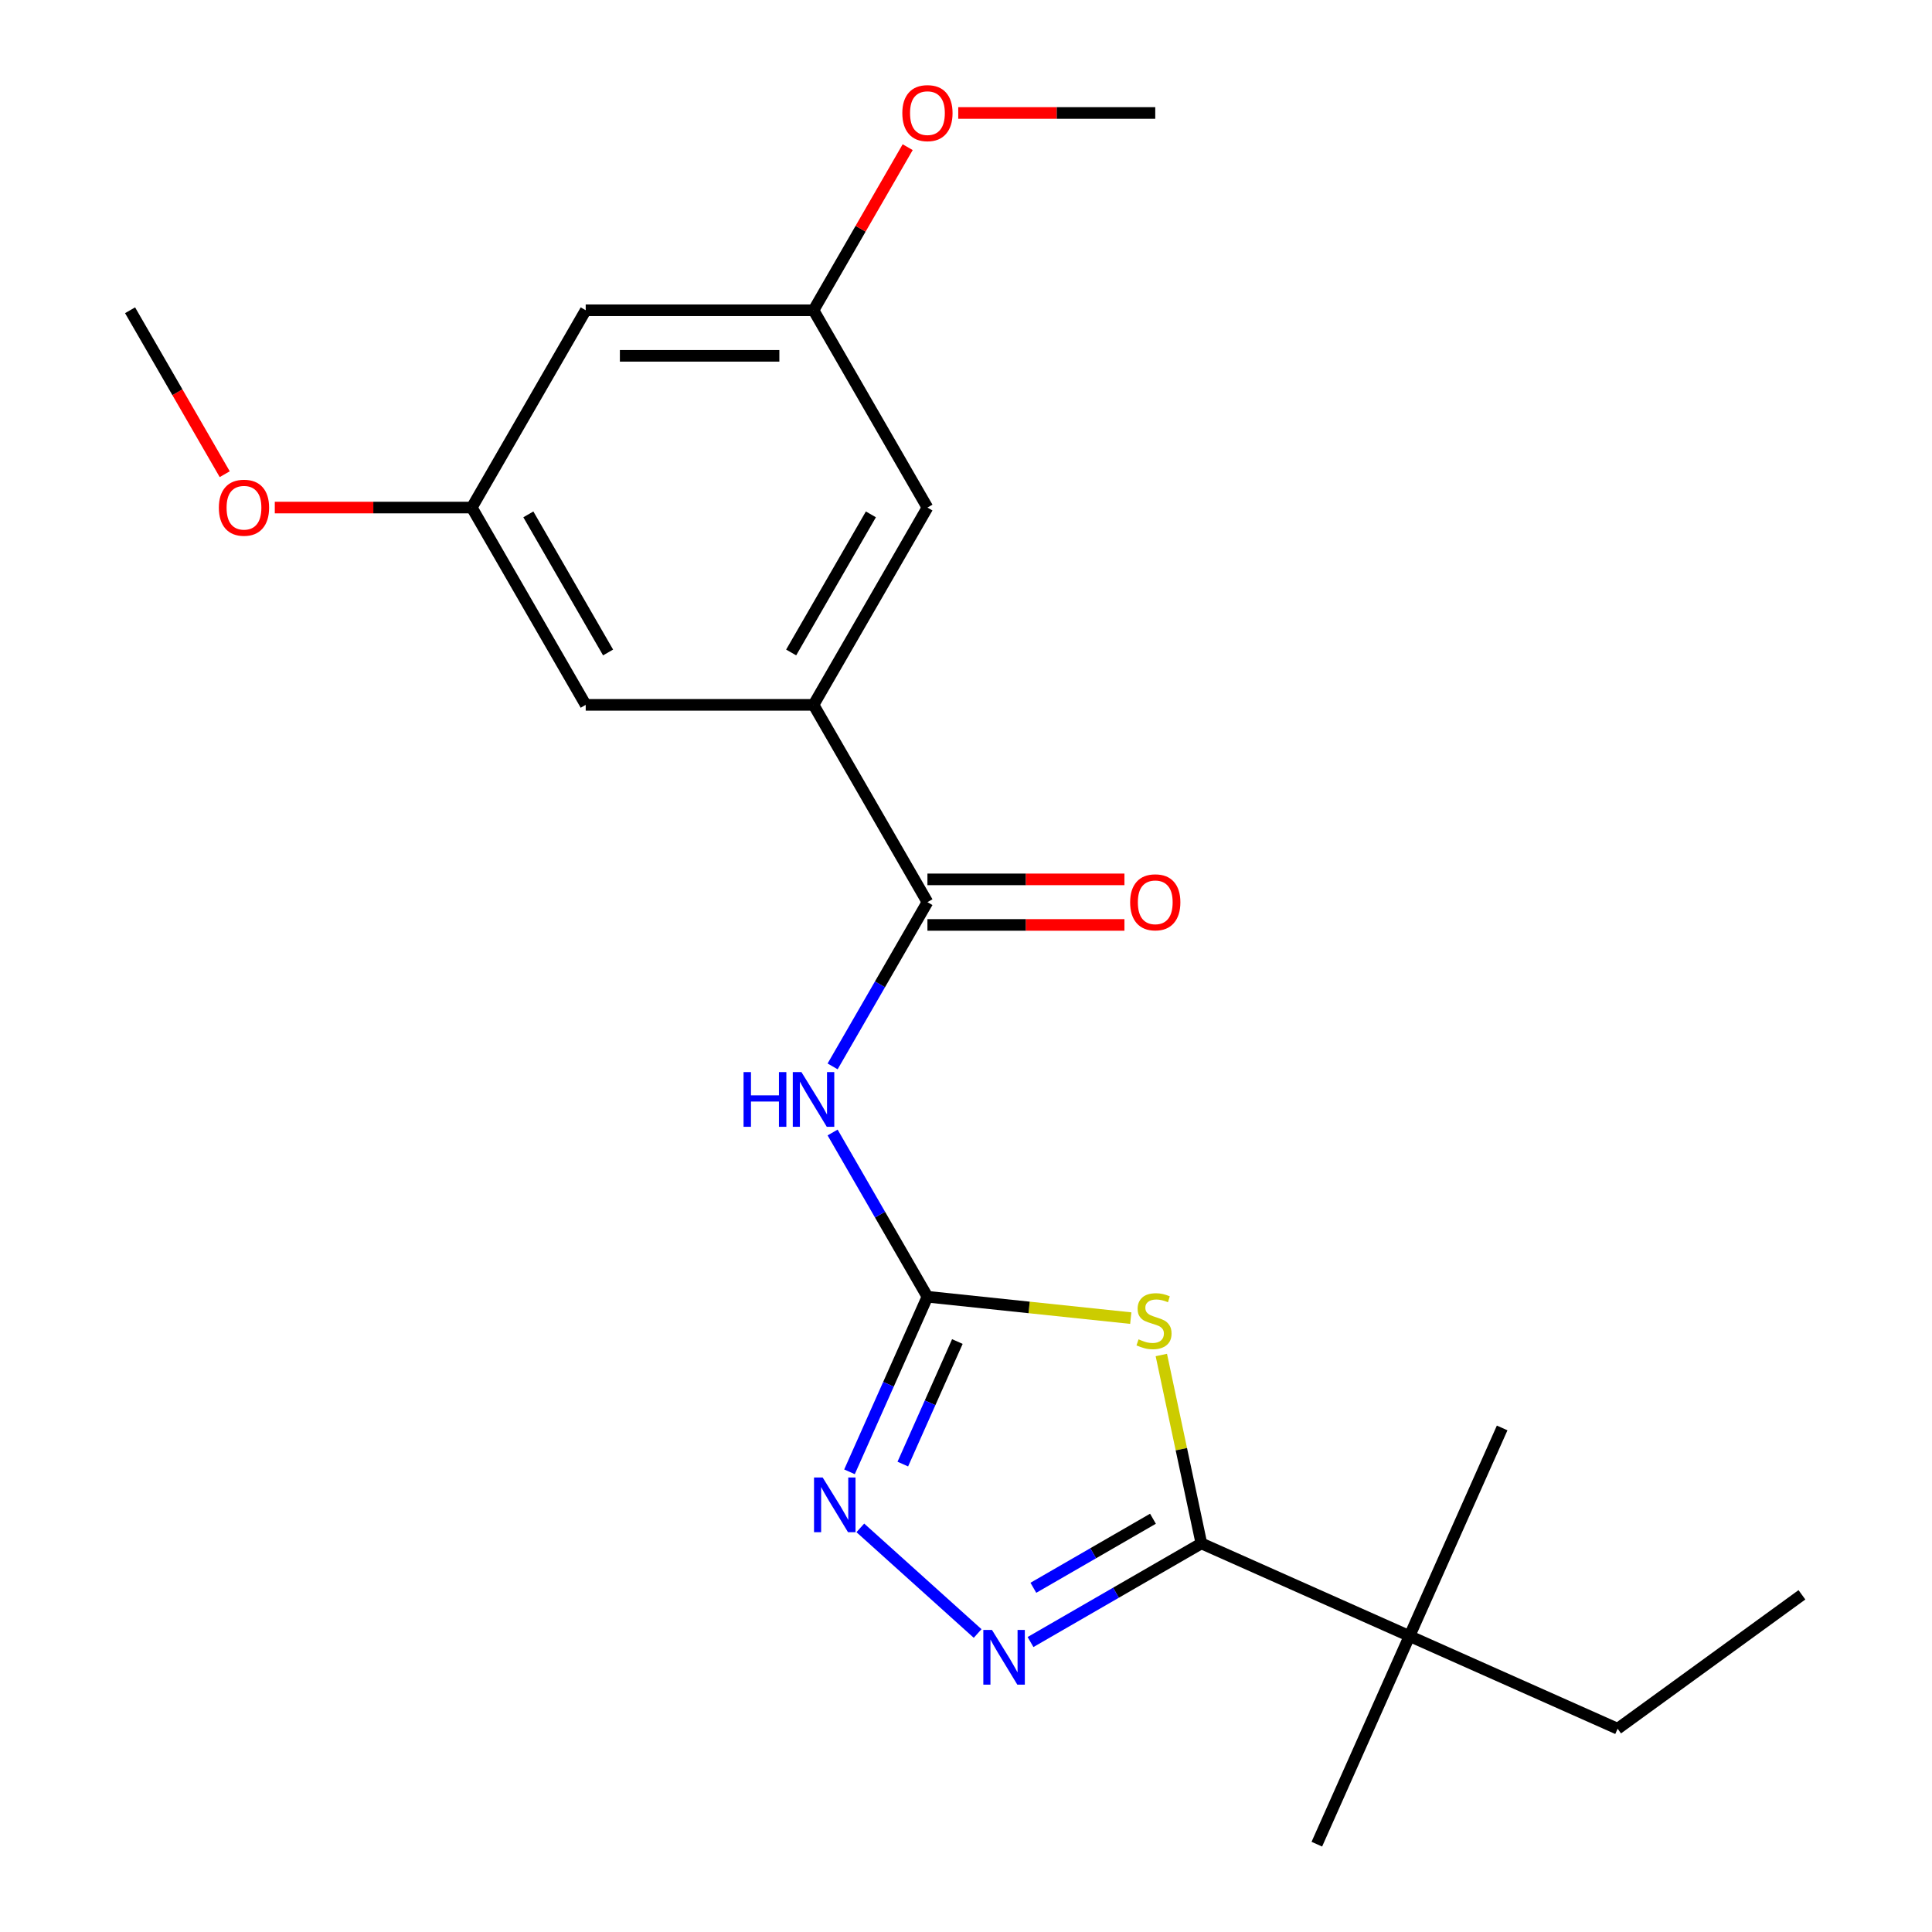 <?xml version='1.0' encoding='iso-8859-1'?>
<svg version='1.1' baseProfile='full'
              xmlns='http://www.w3.org/2000/svg'
                      xmlns:rdkit='http://www.rdkit.org/xml'
                      xmlns:xlink='http://www.w3.org/1999/xlink'
                  xml:space='preserve'
width='1000px' height='1000px' viewBox='0 0 1000 1000'>
<!-- END OF HEADER -->
<rect style='opacity:1.0;fill:#FFFFFF;stroke:none' width='1000' height='1000' x='0' y='0'> </rect>
<path class='bond-0' d='M 585.284,682.254 L 532.662,676.723' style='fill:none;fill-rule:evenodd;stroke:#CCCC00;stroke-width:6px;stroke-linecap:butt;stroke-linejoin:miter;stroke-opacity:1' />
<path class='bond-0' d='M 532.662,676.723 L 480.04,671.192' style='fill:none;fill-rule:evenodd;stroke:#000000;stroke-width:6px;stroke-linecap:butt;stroke-linejoin:miter;stroke-opacity:1' />
<path class='bond-1' d='M 601.102,701.346 L 611.465,750.103' style='fill:none;fill-rule:evenodd;stroke:#CCCC00;stroke-width:6px;stroke-linecap:butt;stroke-linejoin:miter;stroke-opacity:1' />
<path class='bond-1' d='M 611.465,750.103 L 621.829,798.86' style='fill:none;fill-rule:evenodd;stroke:#000000;stroke-width:6px;stroke-linecap:butt;stroke-linejoin:miter;stroke-opacity:1' />
<path class='bond-3' d='M 480.04,671.192 L 455.499,628.686' style='fill:none;fill-rule:evenodd;stroke:#000000;stroke-width:6px;stroke-linecap:butt;stroke-linejoin:miter;stroke-opacity:1' />
<path class='bond-3' d='M 455.499,628.686 L 430.958,586.18' style='fill:none;fill-rule:evenodd;stroke:#0000FF;stroke-width:6px;stroke-linecap:butt;stroke-linejoin:miter;stroke-opacity:1' />
<path class='bond-4' d='M 480.04,671.192 L 459.867,716.5' style='fill:none;fill-rule:evenodd;stroke:#000000;stroke-width:6px;stroke-linecap:butt;stroke-linejoin:miter;stroke-opacity:1' />
<path class='bond-4' d='M 459.867,716.5 L 439.695,761.808' style='fill:none;fill-rule:evenodd;stroke:#0000FF;stroke-width:6px;stroke-linecap:butt;stroke-linejoin:miter;stroke-opacity:1' />
<path class='bond-4' d='M 495.533,694.377 L 481.412,726.093' style='fill:none;fill-rule:evenodd;stroke:#000000;stroke-width:6px;stroke-linecap:butt;stroke-linejoin:miter;stroke-opacity:1' />
<path class='bond-4' d='M 481.412,726.093 L 467.292,757.808' style='fill:none;fill-rule:evenodd;stroke:#0000FF;stroke-width:6px;stroke-linecap:butt;stroke-linejoin:miter;stroke-opacity:1' />
<path class='bond-2' d='M 621.829,798.86 L 577.613,824.388' style='fill:none;fill-rule:evenodd;stroke:#000000;stroke-width:6px;stroke-linecap:butt;stroke-linejoin:miter;stroke-opacity:1' />
<path class='bond-2' d='M 577.613,824.388 L 533.397,849.916' style='fill:none;fill-rule:evenodd;stroke:#0000FF;stroke-width:6px;stroke-linecap:butt;stroke-linejoin:miter;stroke-opacity:1' />
<path class='bond-2' d='M 596.772,786.094 L 565.821,803.964' style='fill:none;fill-rule:evenodd;stroke:#000000;stroke-width:6px;stroke-linecap:butt;stroke-linejoin:miter;stroke-opacity:1' />
<path class='bond-2' d='M 565.821,803.964 L 534.87,821.834' style='fill:none;fill-rule:evenodd;stroke:#0000FF;stroke-width:6px;stroke-linecap:butt;stroke-linejoin:miter;stroke-opacity:1' />
<path class='bond-7' d='M 621.829,798.86 L 729.553,846.822' style='fill:none;fill-rule:evenodd;stroke:#000000;stroke-width:6px;stroke-linecap:butt;stroke-linejoin:miter;stroke-opacity:1' />
<path class='bond-22' d='M 506.021,845.494 L 445.306,790.826' style='fill:none;fill-rule:evenodd;stroke:#0000FF;stroke-width:6px;stroke-linecap:butt;stroke-linejoin:miter;stroke-opacity:1' />
<path class='bond-5' d='M 430.958,551.964 L 455.499,509.458' style='fill:none;fill-rule:evenodd;stroke:#0000FF;stroke-width:6px;stroke-linecap:butt;stroke-linejoin:miter;stroke-opacity:1' />
<path class='bond-5' d='M 455.499,509.458 L 480.04,466.952' style='fill:none;fill-rule:evenodd;stroke:#000000;stroke-width:6px;stroke-linecap:butt;stroke-linejoin:miter;stroke-opacity:1' />
<path class='bond-6' d='M 480.04,466.952 L 421.081,364.831' style='fill:none;fill-rule:evenodd;stroke:#000000;stroke-width:6px;stroke-linecap:butt;stroke-linejoin:miter;stroke-opacity:1' />
<path class='bond-10' d='M 480.04,478.743 L 531.025,478.743' style='fill:none;fill-rule:evenodd;stroke:#000000;stroke-width:6px;stroke-linecap:butt;stroke-linejoin:miter;stroke-opacity:1' />
<path class='bond-10' d='M 531.025,478.743 L 582.01,478.743' style='fill:none;fill-rule:evenodd;stroke:#FF0000;stroke-width:6px;stroke-linecap:butt;stroke-linejoin:miter;stroke-opacity:1' />
<path class='bond-10' d='M 480.04,455.16 L 531.025,455.16' style='fill:none;fill-rule:evenodd;stroke:#000000;stroke-width:6px;stroke-linecap:butt;stroke-linejoin:miter;stroke-opacity:1' />
<path class='bond-10' d='M 531.025,455.16 L 582.01,455.16' style='fill:none;fill-rule:evenodd;stroke:#FF0000;stroke-width:6px;stroke-linecap:butt;stroke-linejoin:miter;stroke-opacity:1' />
<path class='bond-8' d='M 421.081,364.831 L 480.04,262.711' style='fill:none;fill-rule:evenodd;stroke:#000000;stroke-width:6px;stroke-linecap:butt;stroke-linejoin:miter;stroke-opacity:1' />
<path class='bond-8' d='M 409.5,337.721 L 450.772,266.237' style='fill:none;fill-rule:evenodd;stroke:#000000;stroke-width:6px;stroke-linecap:butt;stroke-linejoin:miter;stroke-opacity:1' />
<path class='bond-9' d='M 421.081,364.831 L 303.162,364.831' style='fill:none;fill-rule:evenodd;stroke:#000000;stroke-width:6px;stroke-linecap:butt;stroke-linejoin:miter;stroke-opacity:1' />
<path class='bond-16' d='M 729.553,846.822 L 837.277,894.783' style='fill:none;fill-rule:evenodd;stroke:#000000;stroke-width:6px;stroke-linecap:butt;stroke-linejoin:miter;stroke-opacity:1' />
<path class='bond-17' d='M 729.553,846.822 L 681.591,954.545' style='fill:none;fill-rule:evenodd;stroke:#000000;stroke-width:6px;stroke-linecap:butt;stroke-linejoin:miter;stroke-opacity:1' />
<path class='bond-18' d='M 729.553,846.822 L 777.515,739.098' style='fill:none;fill-rule:evenodd;stroke:#000000;stroke-width:6px;stroke-linecap:butt;stroke-linejoin:miter;stroke-opacity:1' />
<path class='bond-13' d='M 480.04,262.711 L 421.081,160.59' style='fill:none;fill-rule:evenodd;stroke:#000000;stroke-width:6px;stroke-linecap:butt;stroke-linejoin:miter;stroke-opacity:1' />
<path class='bond-12' d='M 303.162,364.831 L 244.203,262.711' style='fill:none;fill-rule:evenodd;stroke:#000000;stroke-width:6px;stroke-linecap:butt;stroke-linejoin:miter;stroke-opacity:1' />
<path class='bond-12' d='M 314.742,337.721 L 273.471,266.237' style='fill:none;fill-rule:evenodd;stroke:#000000;stroke-width:6px;stroke-linecap:butt;stroke-linejoin:miter;stroke-opacity:1' />
<path class='bond-11' d='M 303.162,160.59 L 244.203,262.711' style='fill:none;fill-rule:evenodd;stroke:#000000;stroke-width:6px;stroke-linecap:butt;stroke-linejoin:miter;stroke-opacity:1' />
<path class='bond-23' d='M 303.162,160.59 L 421.081,160.59' style='fill:none;fill-rule:evenodd;stroke:#000000;stroke-width:6px;stroke-linecap:butt;stroke-linejoin:miter;stroke-opacity:1' />
<path class='bond-23' d='M 320.85,184.174 L 403.393,184.174' style='fill:none;fill-rule:evenodd;stroke:#000000;stroke-width:6px;stroke-linecap:butt;stroke-linejoin:miter;stroke-opacity:1' />
<path class='bond-14' d='M 244.203,262.711 L 193.218,262.711' style='fill:none;fill-rule:evenodd;stroke:#000000;stroke-width:6px;stroke-linecap:butt;stroke-linejoin:miter;stroke-opacity:1' />
<path class='bond-14' d='M 193.218,262.711 L 142.232,262.711' style='fill:none;fill-rule:evenodd;stroke:#FF0000;stroke-width:6px;stroke-linecap:butt;stroke-linejoin:miter;stroke-opacity:1' />
<path class='bond-15' d='M 421.081,160.59 L 445.448,118.384' style='fill:none;fill-rule:evenodd;stroke:#000000;stroke-width:6px;stroke-linecap:butt;stroke-linejoin:miter;stroke-opacity:1' />
<path class='bond-15' d='M 445.448,118.384 L 469.816,76.178' style='fill:none;fill-rule:evenodd;stroke:#FF0000;stroke-width:6px;stroke-linecap:butt;stroke-linejoin:miter;stroke-opacity:1' />
<path class='bond-20' d='M 116.315,245.443 L 91.82,203.017' style='fill:none;fill-rule:evenodd;stroke:#FF0000;stroke-width:6px;stroke-linecap:butt;stroke-linejoin:miter;stroke-opacity:1' />
<path class='bond-20' d='M 91.82,203.017 L 67.325,160.59' style='fill:none;fill-rule:evenodd;stroke:#000000;stroke-width:6px;stroke-linecap:butt;stroke-linejoin:miter;stroke-opacity:1' />
<path class='bond-19' d='M 495.988,58.47 L 546.973,58.47' style='fill:none;fill-rule:evenodd;stroke:#FF0000;stroke-width:6px;stroke-linecap:butt;stroke-linejoin:miter;stroke-opacity:1' />
<path class='bond-19' d='M 546.973,58.47 L 597.958,58.47' style='fill:none;fill-rule:evenodd;stroke:#000000;stroke-width:6px;stroke-linecap:butt;stroke-linejoin:miter;stroke-opacity:1' />
<path class='bond-21' d='M 837.277,894.783 L 932.675,825.473' style='fill:none;fill-rule:evenodd;stroke:#000000;stroke-width:6px;stroke-linecap:butt;stroke-linejoin:miter;stroke-opacity:1' />
<path  class='atom-0' d='M 589.312 693.238
Q 589.632 693.358, 590.952 693.918
Q 592.272 694.478, 593.712 694.838
Q 595.192 695.158, 596.632 695.158
Q 599.312 695.158, 600.872 693.878
Q 602.432 692.558, 602.432 690.278
Q 602.432 688.718, 601.632 687.758
Q 600.872 686.798, 599.672 686.278
Q 598.472 685.758, 596.472 685.158
Q 593.952 684.398, 592.432 683.678
Q 590.952 682.958, 589.872 681.438
Q 588.832 679.918, 588.832 677.358
Q 588.832 673.798, 591.232 671.598
Q 593.672 669.398, 598.472 669.398
Q 601.752 669.398, 605.472 670.958
L 604.552 674.038
Q 601.152 672.638, 598.592 672.638
Q 595.832 672.638, 594.312 673.798
Q 592.792 674.918, 592.832 676.878
Q 592.832 678.398, 593.592 679.318
Q 594.392 680.238, 595.512 680.758
Q 596.672 681.278, 598.592 681.878
Q 601.152 682.678, 602.672 683.478
Q 604.192 684.278, 605.272 685.918
Q 606.392 687.518, 606.392 690.278
Q 606.392 694.198, 603.752 696.318
Q 601.152 698.398, 596.792 698.398
Q 594.272 698.398, 592.352 697.838
Q 590.472 697.318, 588.232 696.398
L 589.312 693.238
' fill='#CCCC00'/>
<path  class='atom-3' d='M 513.449 843.659
L 522.729 858.659
Q 523.649 860.139, 525.129 862.819
Q 526.609 865.499, 526.689 865.659
L 526.689 843.659
L 530.449 843.659
L 530.449 871.979
L 526.569 871.979
L 516.609 855.579
Q 515.449 853.659, 514.209 851.459
Q 513.009 849.259, 512.649 848.579
L 512.649 871.979
L 508.969 871.979
L 508.969 843.659
L 513.449 843.659
' fill='#0000FF'/>
<path  class='atom-4' d='M 384.861 554.912
L 388.701 554.912
L 388.701 566.952
L 403.181 566.952
L 403.181 554.912
L 407.021 554.912
L 407.021 583.232
L 403.181 583.232
L 403.181 570.152
L 388.701 570.152
L 388.701 583.232
L 384.861 583.232
L 384.861 554.912
' fill='#0000FF'/>
<path  class='atom-4' d='M 414.821 554.912
L 424.101 569.912
Q 425.021 571.392, 426.501 574.072
Q 427.981 576.752, 428.061 576.912
L 428.061 554.912
L 431.821 554.912
L 431.821 583.232
L 427.941 583.232
L 417.981 566.832
Q 416.821 564.912, 415.581 562.712
Q 414.381 560.512, 414.021 559.832
L 414.021 583.232
L 410.341 583.232
L 410.341 554.912
L 414.821 554.912
' fill='#0000FF'/>
<path  class='atom-5' d='M 425.818 764.756
L 435.098 779.756
Q 436.018 781.236, 437.498 783.916
Q 438.978 786.596, 439.058 786.756
L 439.058 764.756
L 442.818 764.756
L 442.818 793.076
L 438.938 793.076
L 428.978 776.676
Q 427.818 774.756, 426.578 772.556
Q 425.378 770.356, 425.018 769.676
L 425.018 793.076
L 421.338 793.076
L 421.338 764.756
L 425.818 764.756
' fill='#0000FF'/>
<path  class='atom-11' d='M 584.958 467.032
Q 584.958 460.232, 588.318 456.432
Q 591.678 452.632, 597.958 452.632
Q 604.238 452.632, 607.598 456.432
Q 610.958 460.232, 610.958 467.032
Q 610.958 473.912, 607.558 477.832
Q 604.158 481.712, 597.958 481.712
Q 591.718 481.712, 588.318 477.832
Q 584.958 473.952, 584.958 467.032
M 597.958 478.512
Q 602.278 478.512, 604.598 475.632
Q 606.958 472.712, 606.958 467.032
Q 606.958 461.472, 604.598 458.672
Q 602.278 455.832, 597.958 455.832
Q 593.638 455.832, 591.278 458.632
Q 588.958 461.432, 588.958 467.032
Q 588.958 472.752, 591.278 475.632
Q 593.638 478.512, 597.958 478.512
' fill='#FF0000'/>
<path  class='atom-15' d='M 113.284 262.791
Q 113.284 255.991, 116.644 252.191
Q 120.004 248.391, 126.284 248.391
Q 132.564 248.391, 135.924 252.191
Q 139.284 255.991, 139.284 262.791
Q 139.284 269.671, 135.884 273.591
Q 132.484 277.471, 126.284 277.471
Q 120.044 277.471, 116.644 273.591
Q 113.284 269.711, 113.284 262.791
M 126.284 274.271
Q 130.604 274.271, 132.924 271.391
Q 135.284 268.471, 135.284 262.791
Q 135.284 257.231, 132.924 254.431
Q 130.604 251.591, 126.284 251.591
Q 121.964 251.591, 119.604 254.391
Q 117.284 257.191, 117.284 262.791
Q 117.284 268.511, 119.604 271.391
Q 121.964 274.271, 126.284 274.271
' fill='#FF0000'/>
<path  class='atom-16' d='M 467.04 58.55
Q 467.04 51.75, 470.4 47.95
Q 473.76 44.15, 480.04 44.15
Q 486.32 44.15, 489.68 47.95
Q 493.04 51.75, 493.04 58.55
Q 493.04 65.43, 489.64 69.35
Q 486.24 73.23, 480.04 73.23
Q 473.8 73.23, 470.4 69.35
Q 467.04 65.47, 467.04 58.55
M 480.04 70.03
Q 484.36 70.03, 486.68 67.15
Q 489.04 64.23, 489.04 58.55
Q 489.04 52.99, 486.68 50.19
Q 484.36 47.35, 480.04 47.35
Q 475.72 47.35, 473.36 50.15
Q 471.04 52.95, 471.04 58.55
Q 471.04 64.27, 473.36 67.15
Q 475.72 70.03, 480.04 70.03
' fill='#FF0000'/>
</svg>
